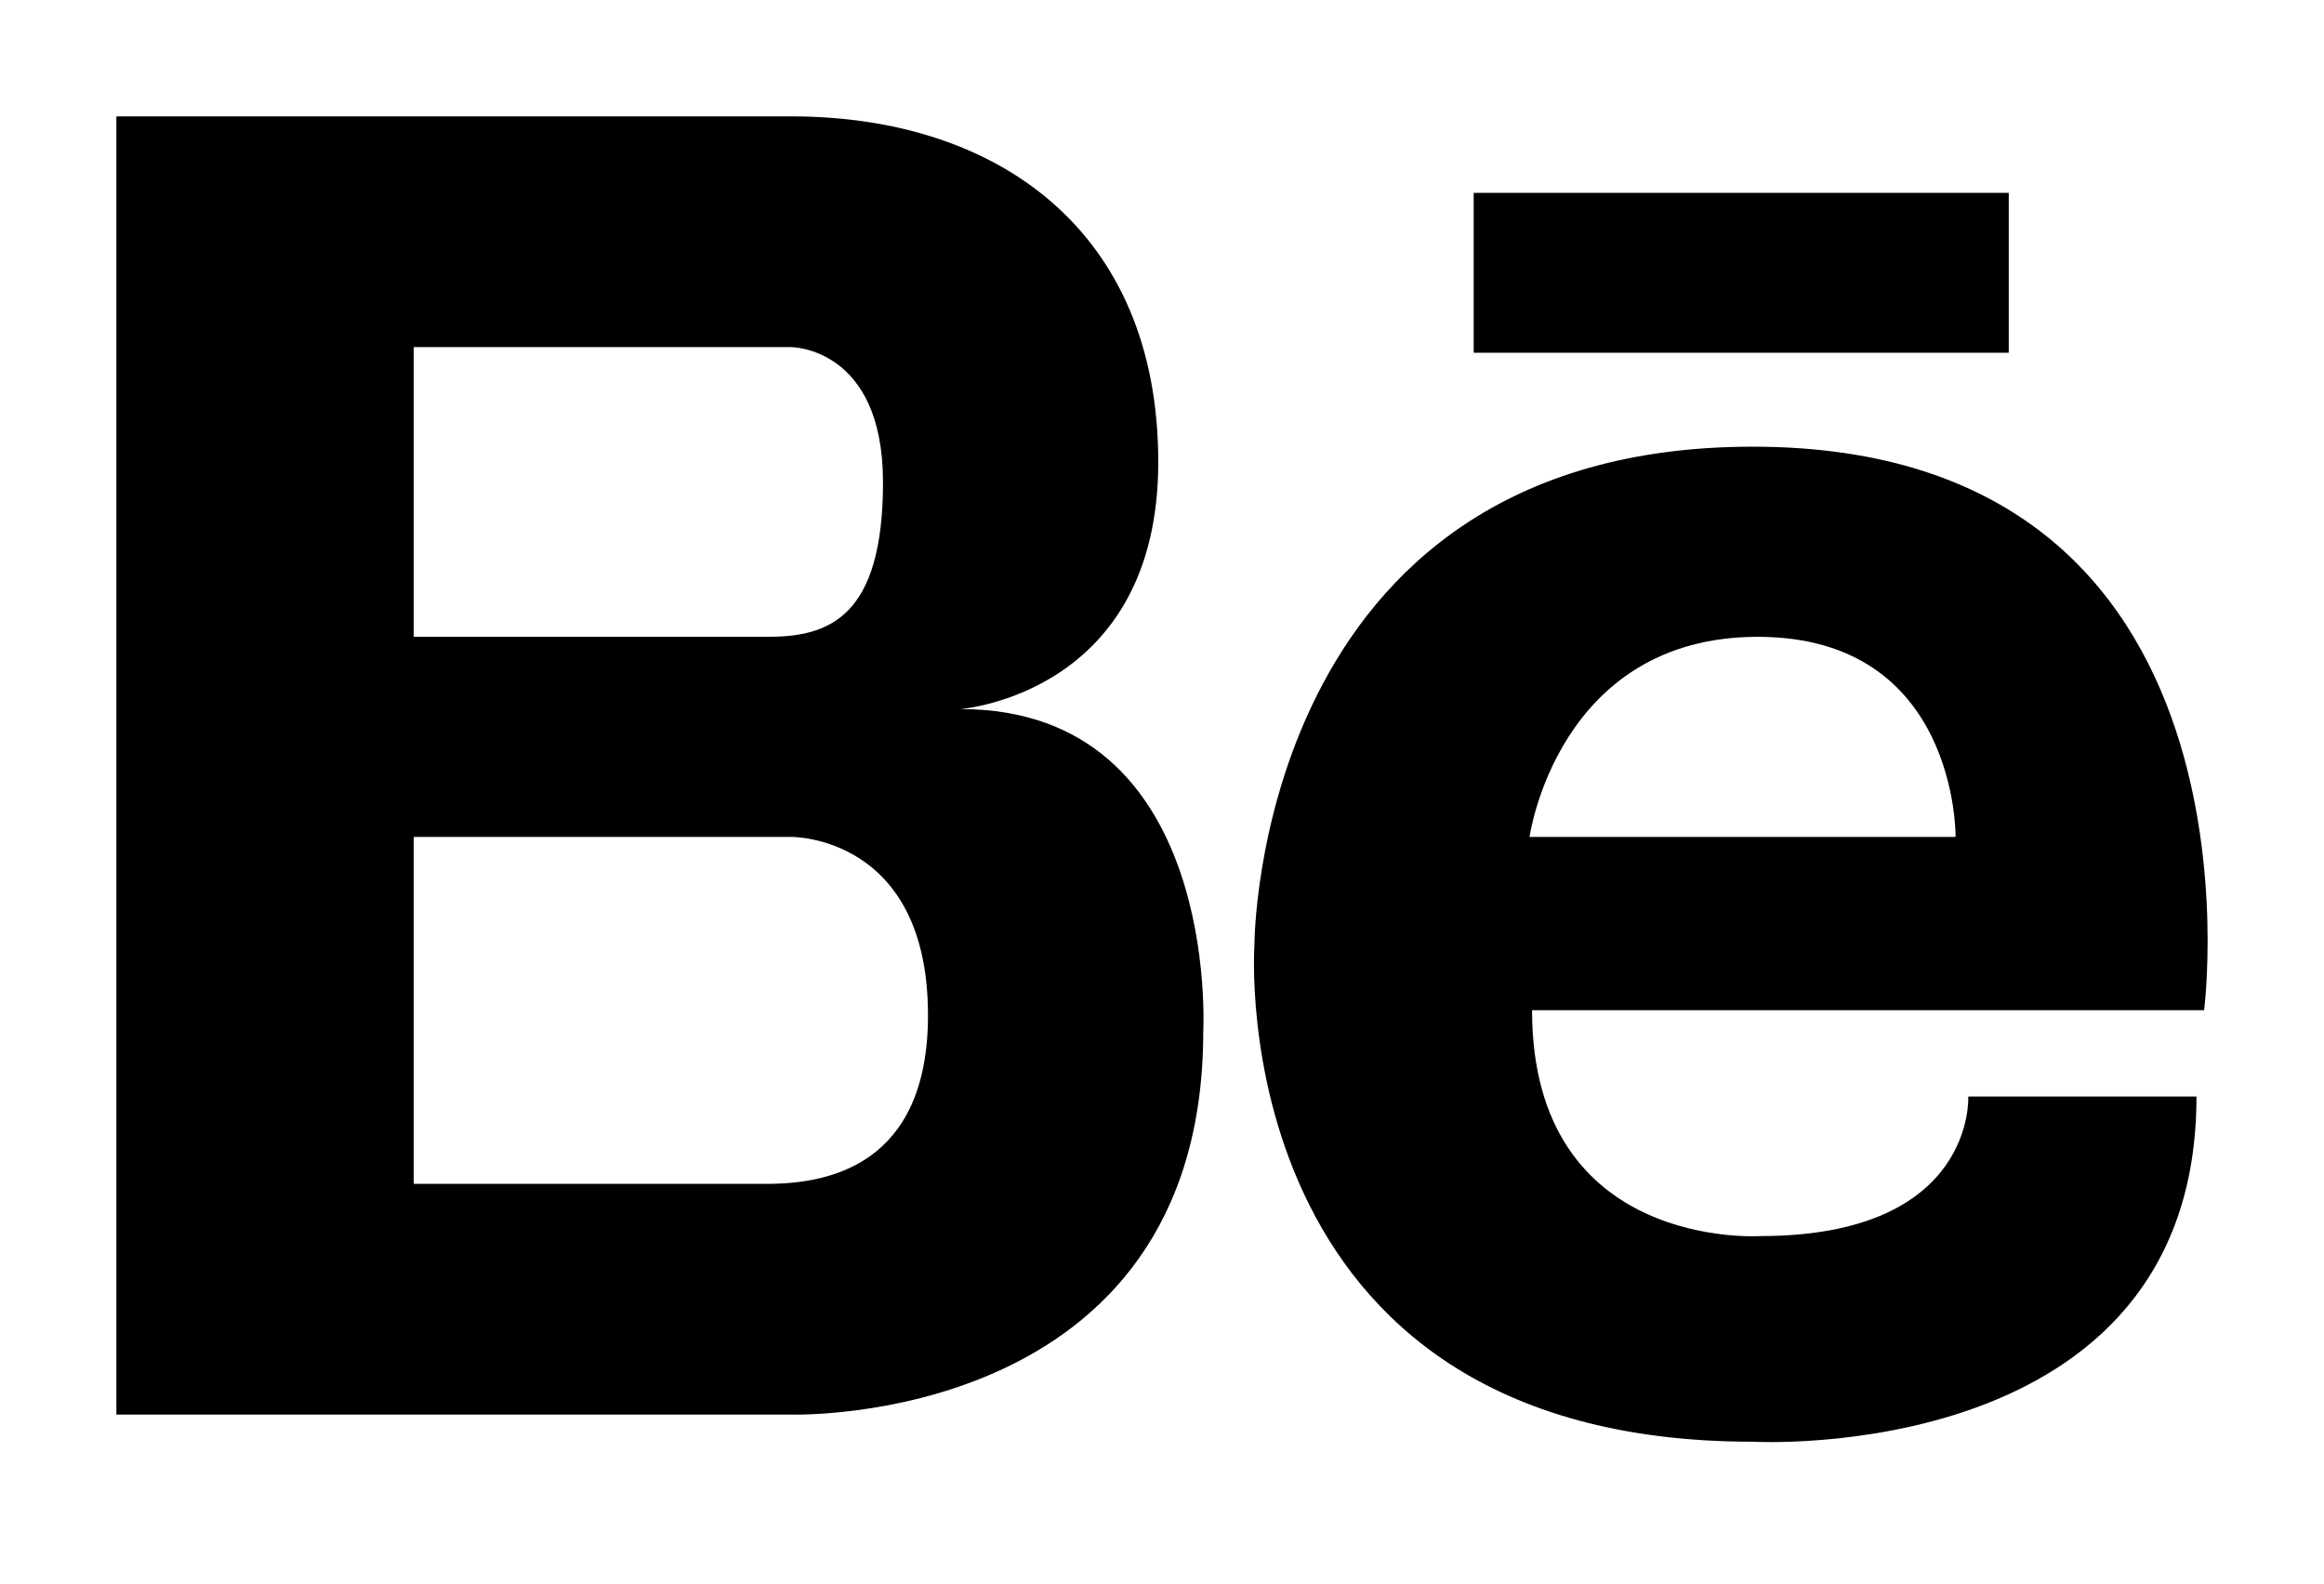 <svg width="1278" height="871" viewBox="0 0 1278 871" fill="none" xmlns="http://www.w3.org/2000/svg">
<path d="M528.116 389.932C528.116 389.932 636.945 381.845 636.945 254.1C636.945 126.346 547.909 64 435.125 64H64V777.906H435.125C435.125 777.906 661.684 785.069 661.684 567.194C661.684 567.196 671.562 389.932 528.116 389.932ZM408.412 190.889H435.125C435.125 190.889 485.572 190.889 485.572 265.167C485.572 339.437 455.904 350.205 422.253 350.205H227.523V190.889H408.412ZM424.638 651.022H227.523V460.239H435.125C435.125 460.239 510.314 459.252 510.314 558.282C510.314 641.785 454.156 650.391 424.638 651.022ZM963.839 245.639C689.566 245.639 689.809 519.943 689.809 519.943C689.809 519.943 670.99 792.839 963.839 792.839C963.839 792.839 1207.88 806.795 1207.88 603H1082.37C1082.37 603 1086.56 679.746 968.025 679.746C968.025 679.746 842.5 688.167 842.5 555.542H1212.06C1212.06 555.54 1252.5 245.639 963.839 245.639ZM841.12 460.239C841.12 460.239 856.446 350.203 966.627 350.203C1076.79 350.203 1075.41 460.239 1075.41 460.239H841.12ZM1104.64 193.97H810.394V106.058H1104.64V193.97Z" fill="black"/>
</svg>
